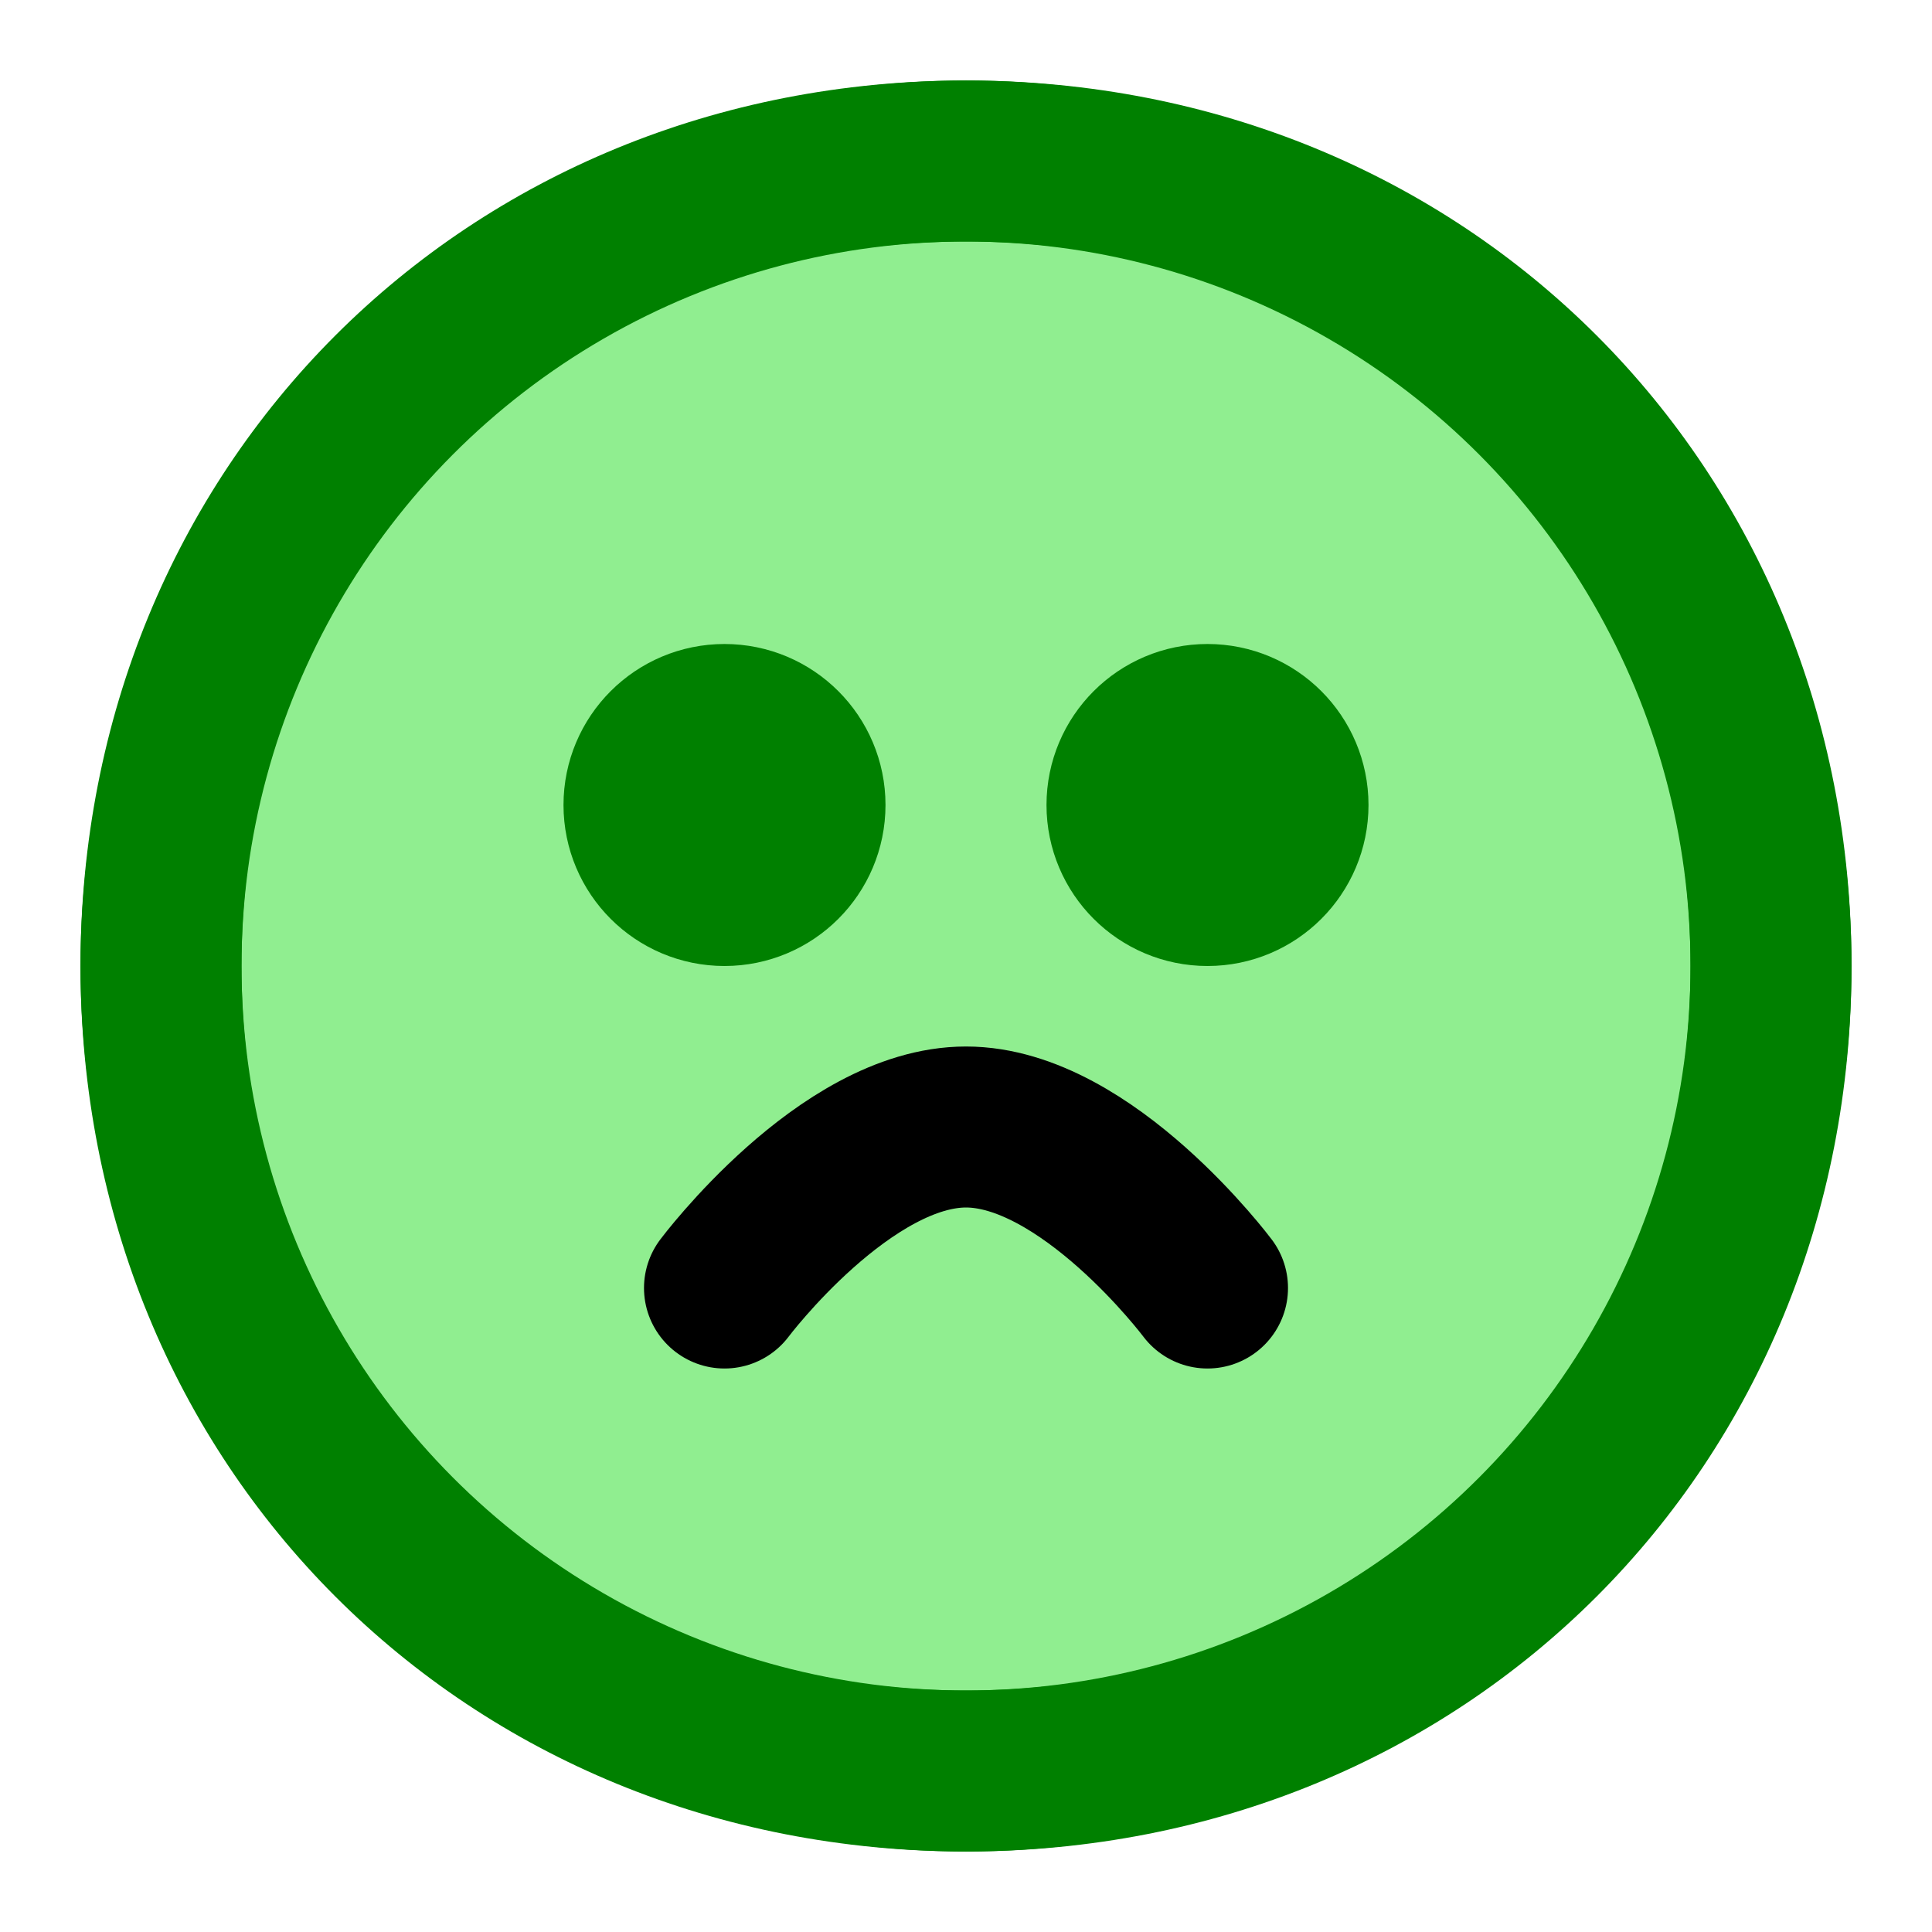 <svg xmlns="http://www.w3.org/2000/svg" width="250" height="250" viewBox="0 0 24 24" fill="none" stroke="green" stroke-width="2" stroke-linecap="round" stroke-linejoin="round">
  <circle cx="12" cy="12" r="10" fill="lightgreen"/>
  <circle cx="9" cy="10" r="1" fill="black"/>
  <circle cx="15" cy="10" r="1" fill="black"/>
  <path d="M9 16s1.5-2 3-2 3 2 3 2" stroke="black" fill="none"/>
  <path d="M12 2C6.33 2 2 6.33 2 12s4.33 10 10 10 10-4.33 10-10S17.67 2 12 2z" fill="none" stroke="green"/>
</svg>